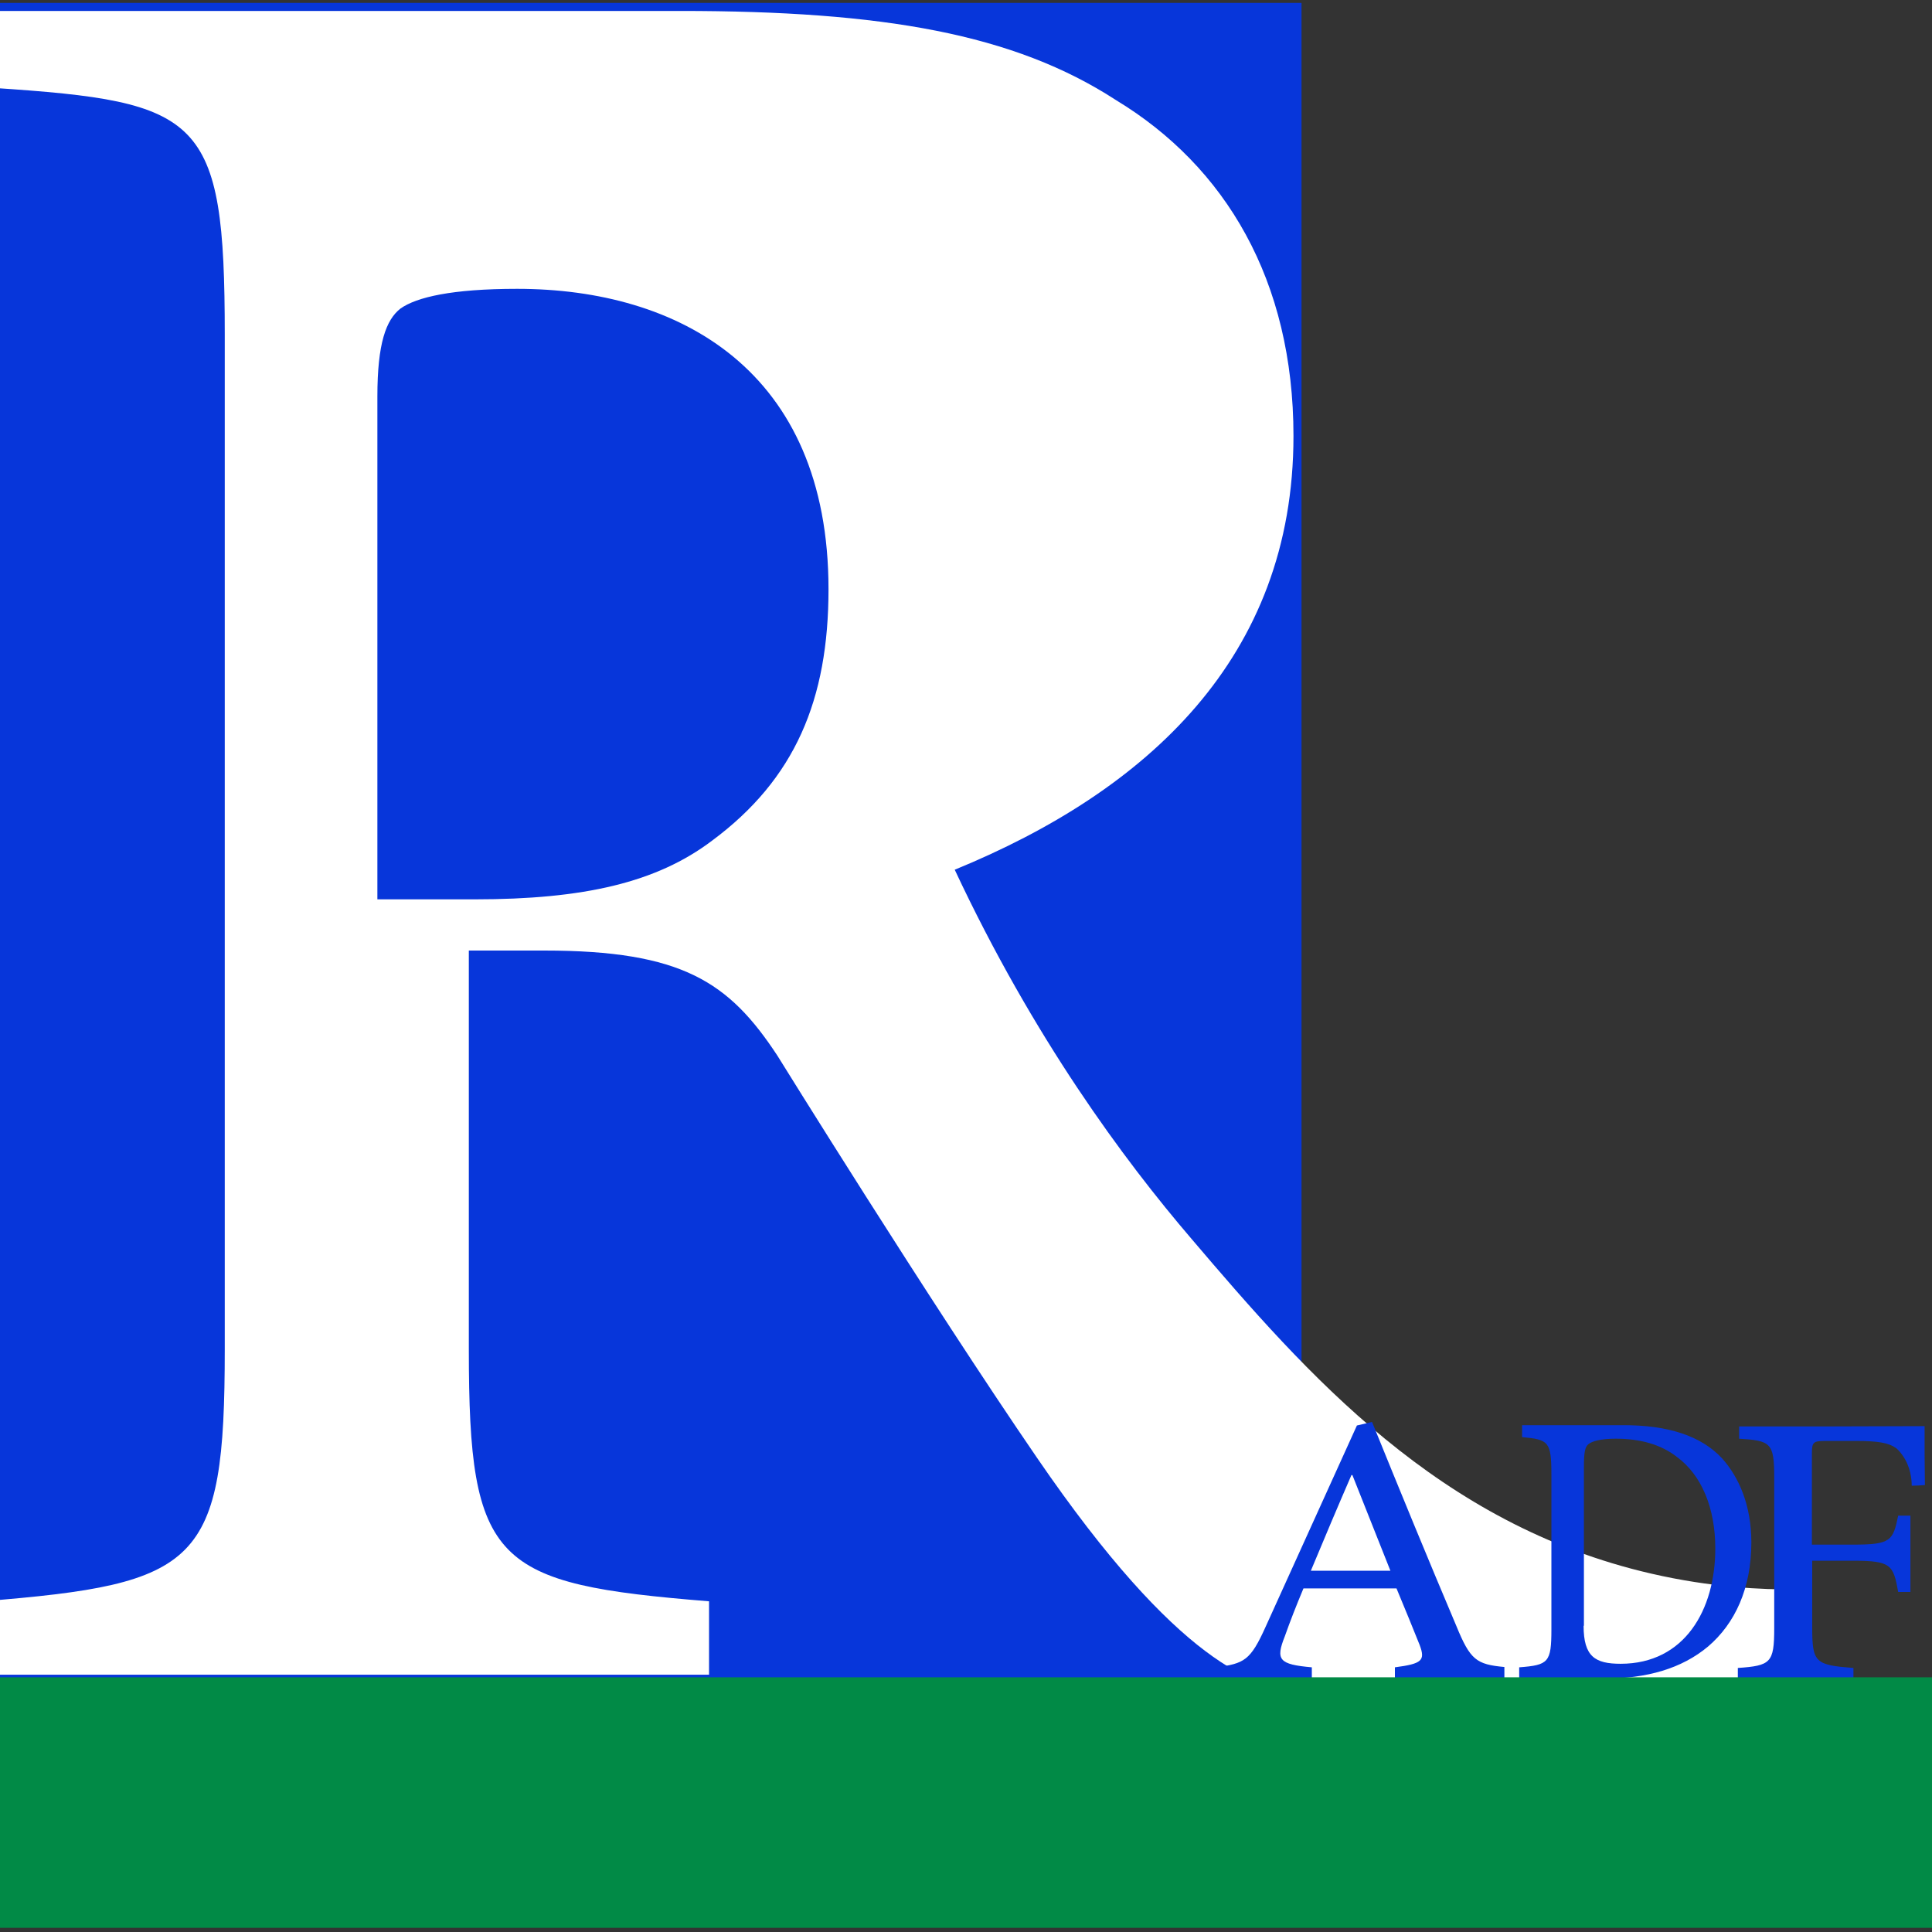 <?xml version="1.0" encoding="utf-8"?>
<!-- Generator: Adobe Illustrator 24.0.1, SVG Export Plug-In . SVG Version: 6.00 Build 0)  -->
<svg version="1.1" id="Layer_1" xmlns="http://www.w3.org/2000/svg" xmlns:xlink="http://www.w3.org/1999/xlink" x="0px" y="0px"
	 viewBox="0 0 60 60" style="enable-background:new 0 0 60 60;" xml:space="preserve">
<rect x="0" y="0" width="60" height="60" fill="#333333" stroke="none"/>
<style type="text/css">
	.st0{fill:#0736DA;}
	.st1{fill:#FFFFFF;}
	.st2{fill:#018A46;}
</style>
<g>
	<g>
		<rect x="-0.48" y="0.09" class="st0" width="40.9" height="59.7"/>
		<path class="st1" d="M55.7,52.4c-3.32,0.39-5.85,0.38-7.58,0.3c-0.91-0.04-2.78-0.17-5.53-0.19c-1.62-0.02-1.85,0.02-2.21,0
			c-1.37-0.07-3.78-0.82-8.17-7.23c-3.36-4.9-8.07-12.5-8.07-12.5c-1.5-2.28-2.95-3.26-7.24-3.26h-2.34v12.39
			c0,6.68,0.78,7.28,7.46,7.82v2.28H-0.54v-2.28c6.74-0.54,7.52-1.14,7.52-7.82V10.39c0-6.79-0.72-7.23-7.18-7.66V0.34h21.33
			c6.29,0,10.36,0.71,13.53,2.77c3.4,2.06,5.51,5.6,5.51,10.43c0,6.9-4.57,11.03-10.52,13.47c2.45,5.23,5.26,9.02,7.35,11.46
			c3.6,4.23,7.68,8.88,14.28,10.4c1.86,0.43,3.45,0.5,4.5,0.49C55.75,50.38,55.73,51.39,55.7,52.4z M14.74,27.93
			c3.39,0,5.65-0.52,7.37-1.82c2.58-1.91,3.62-4.38,3.62-7.81c0-6.81-4.65-9.33-9.67-9.33c-2.03,0-3.12,0.26-3.62,0.61
			c-0.45,0.35-0.72,1.08-0.72,2.73v15.62H14.74z"/>
		<g>
			<path class="st0" d="M43.32,52.12v-0.34c0.84-0.11,0.95-0.21,0.77-0.69c-0.19-0.47-0.43-1.07-0.72-1.76h-2.89
				c-0.23,0.55-0.41,1.01-0.58,1.49c-0.29,0.73-0.18,0.87,0.84,0.96v0.34h-2.97v-0.34c0.87-0.12,1.06-0.2,1.54-1.27l2.83-6.24
				l0.47-0.11c0.86,2.12,1.73,4.24,2.62,6.34c0.43,1.05,0.62,1.19,1.49,1.27v0.34H43.32z M42,45.81h-0.03
				c-0.43,0.99-0.86,2.01-1.26,2.97h2.47L42,45.81z"/>
			<path class="st0" d="M50.42,44.26c1.36,0,2.4,0.32,3.06,1.03c0.53,0.59,0.91,1.47,0.91,2.61c0,1.43-0.51,2.52-1.34,3.23
				c-0.82,0.69-1.91,1-3.22,1h-2.65v-0.35c0.91-0.07,1-0.15,1-1.18v-4.8c0-1.04-0.09-1.09-0.91-1.17v-0.37H50.42z M49.18,50.49
				c0,0.96,0.36,1.18,1.15,1.18c1.99,0,2.94-1.68,2.94-3.58c0-1.25-0.42-2.28-1.2-2.85c-0.49-0.38-1.13-0.56-1.89-0.56
				c-0.48,0-0.74,0.08-0.85,0.17c-0.1,0.08-0.14,0.23-0.14,0.7V50.49z"/>
			<path class="st0" d="M59.37,46.14c0-0.19-0.03-0.59-0.29-0.95c-0.09-0.13-0.18-0.21-0.2-0.22c-0.22-0.16-0.55-0.22-1.24-0.22
				h-0.93c-0.4,0-0.44,0.03-0.44,0.4v2.82h1.28c1.17,0,1.24-0.12,1.4-0.9h0.38v2.37h-0.38c-0.15-0.84-0.22-0.97-1.39-0.97h-1.28v2.1
				c0,1.07,0.11,1.14,1.28,1.23v0.35h-3.59v-0.35c1.02-0.07,1.13-0.16,1.13-1.23v-4.7c0-1.06-0.11-1.13-1.09-1.19V44.3
				c1.92,0,3.84,0,5.76-0.01c0,0.28,0,0.57,0,0.85c0,0.33,0.01,0.66,0.01,0.98C59.64,46.13,59.51,46.14,59.37,46.14z"/>
		</g>
		<rect x="-0.6" y="52.09" class="st2" width="60.66" height="7.78"/>
	</g>
</g>
</svg>
